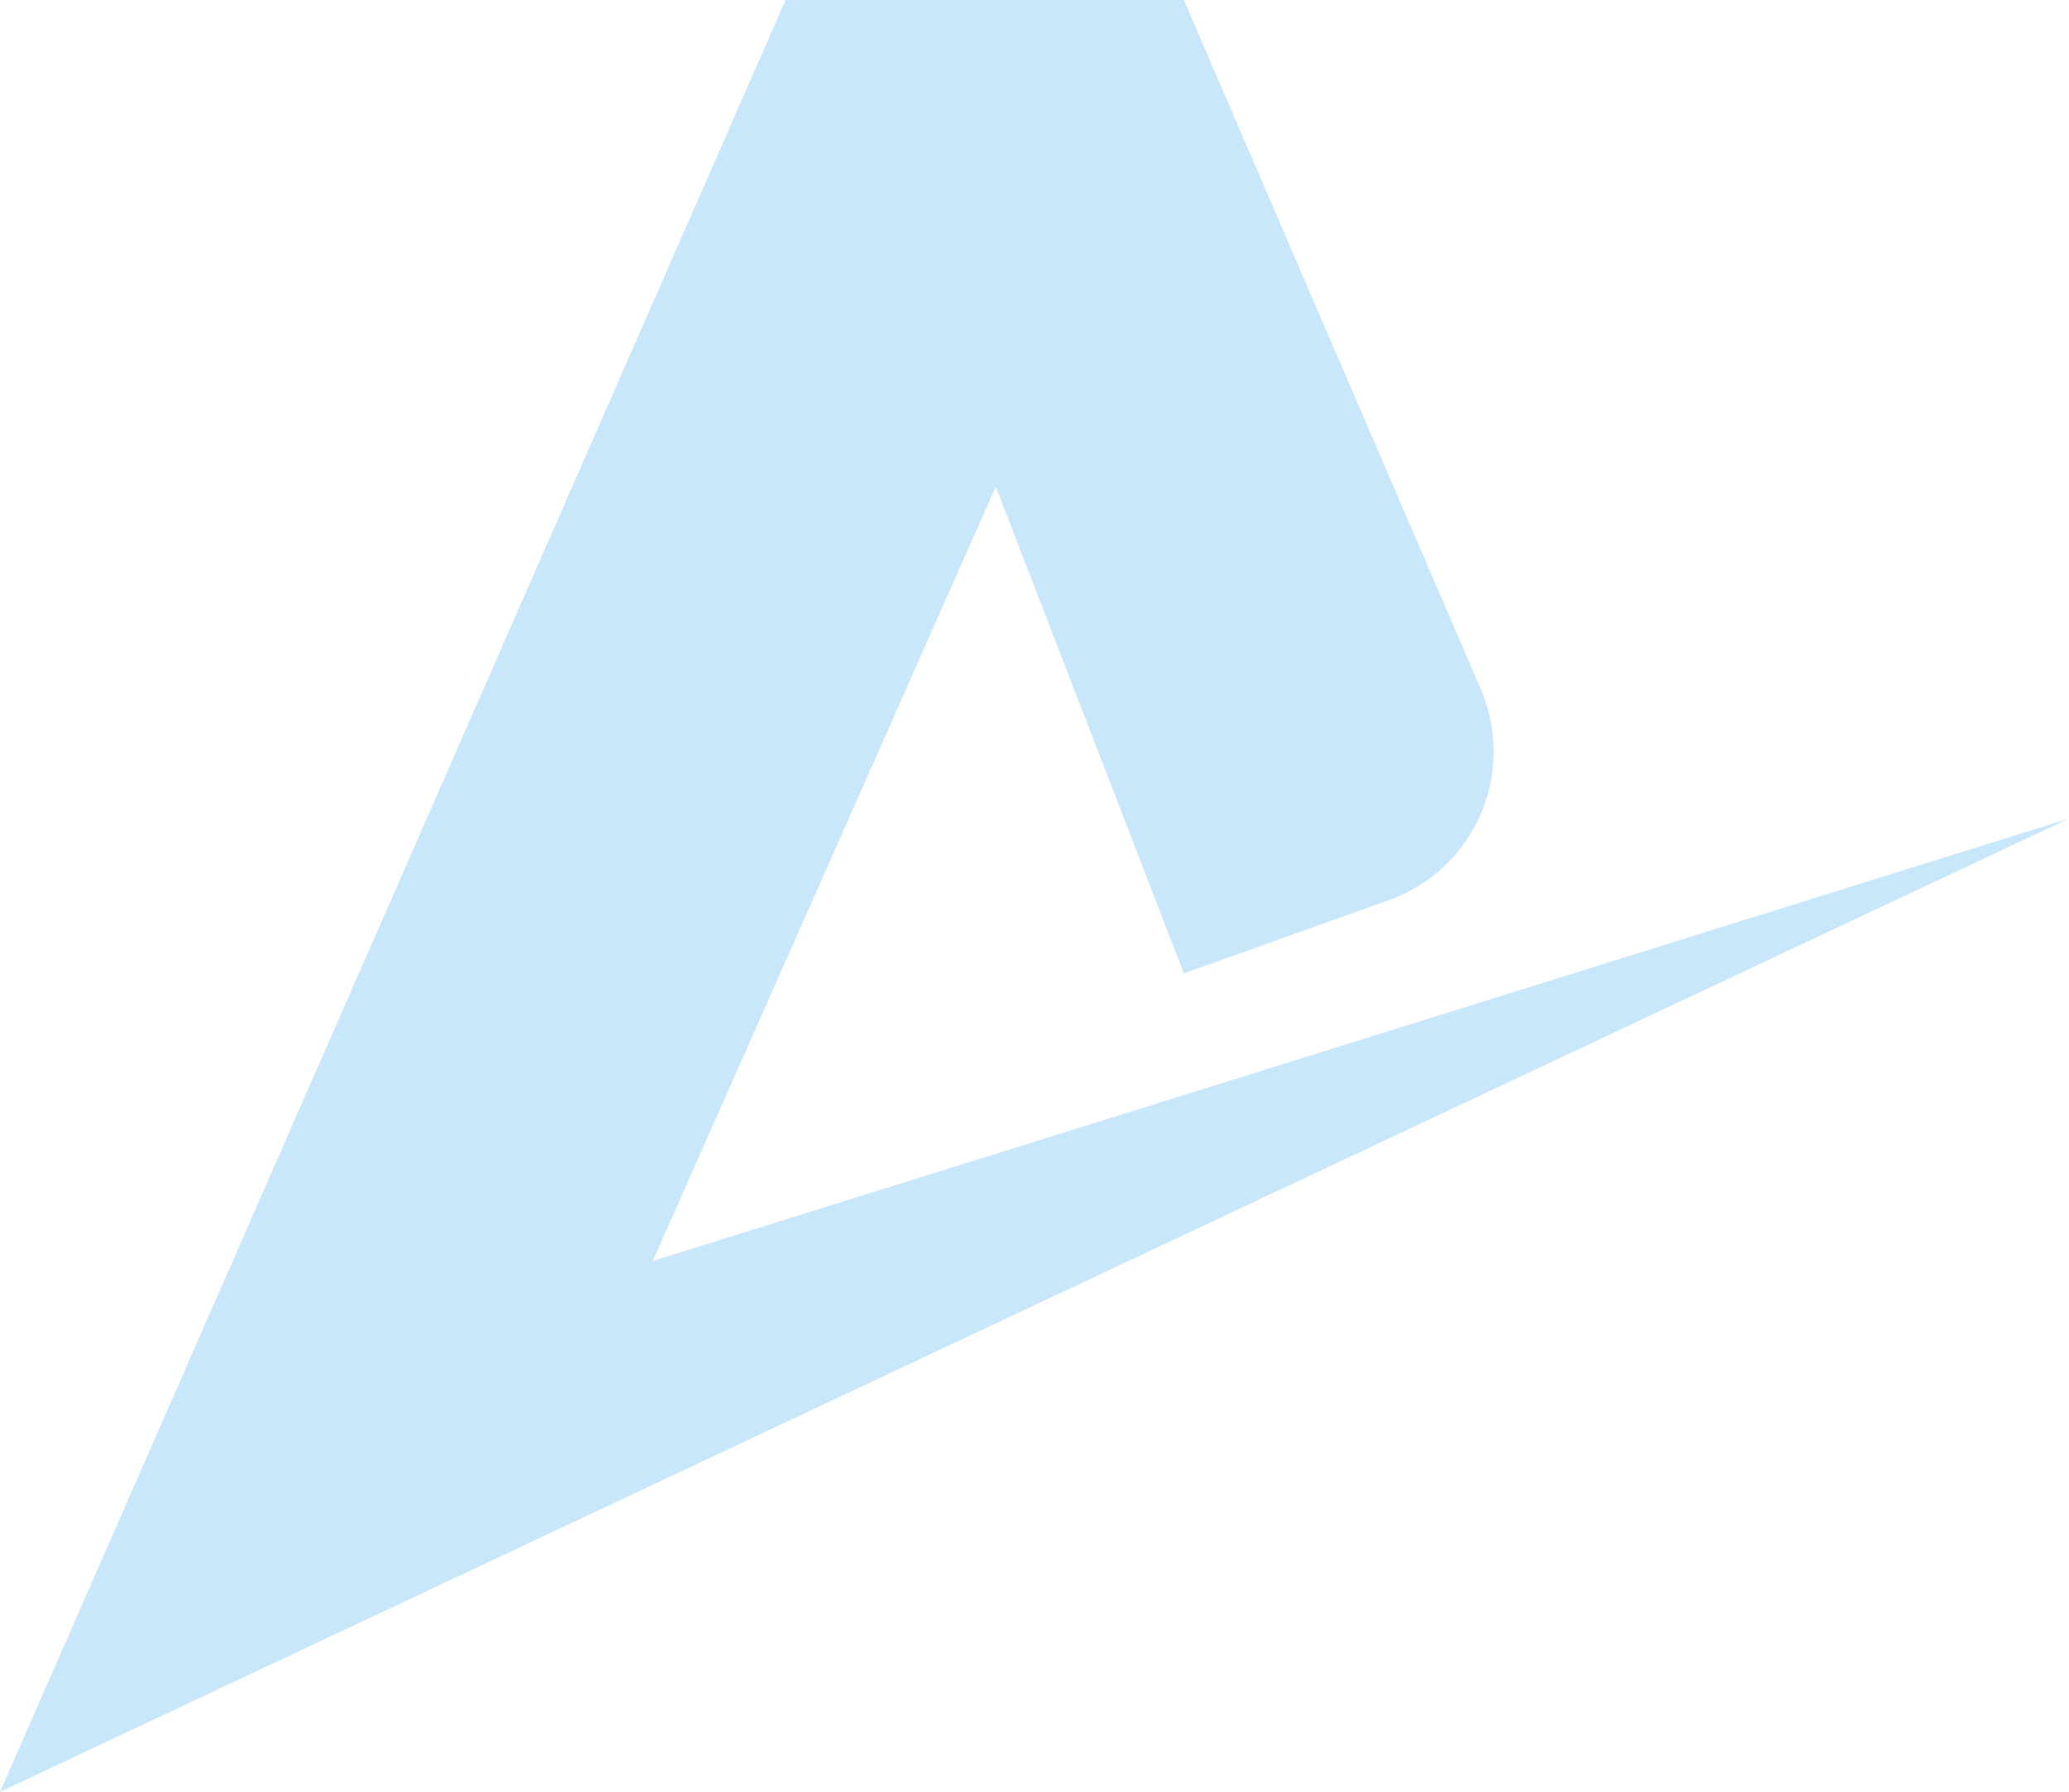 <svg width="276" height="239" viewBox="0 0 276 239" fill="none" xmlns="http://www.w3.org/2000/svg">
<path d="M185.279 120.062L157.925 129.827L132.834 64.914L87.08 168.185L276 109.173L0 239L104.791 0H157.925L197.533 91.907C198.667 94.538 199.251 97.373 199.251 100.238C199.251 109.135 193.658 117.071 185.279 120.062Z" fill="#C9E7FA"/>
</svg>
